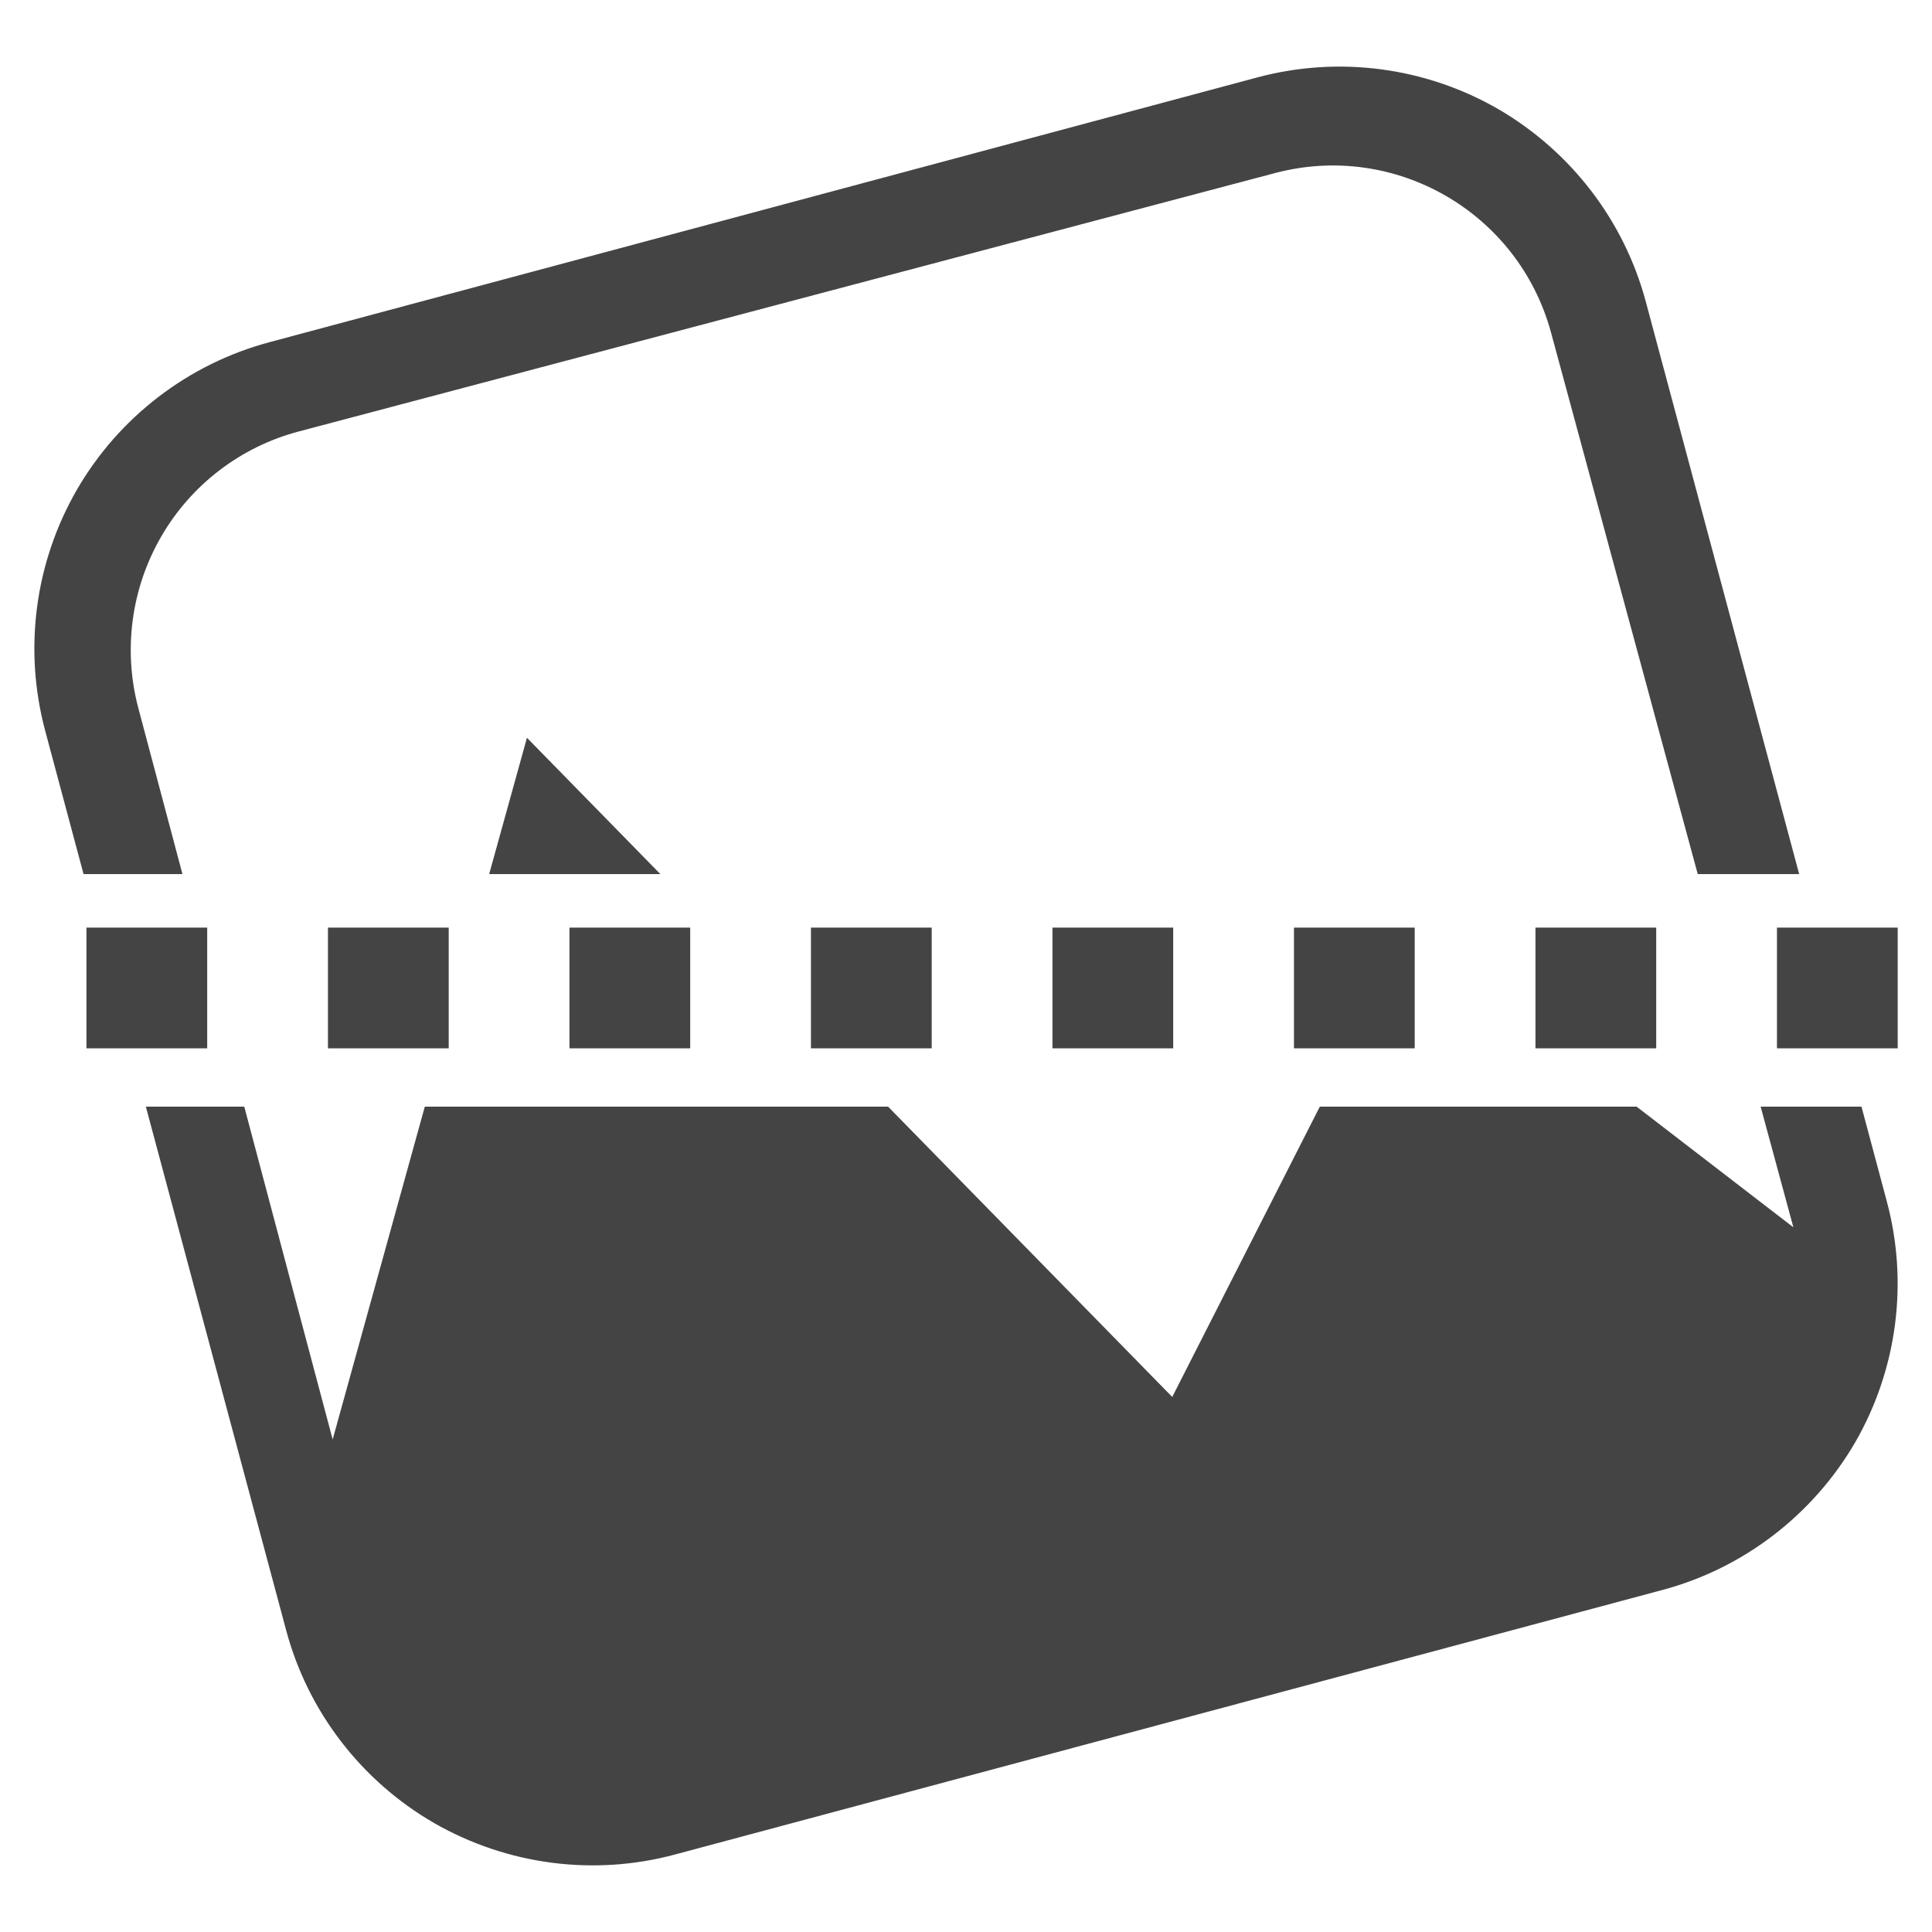 <svg xmlns="http://www.w3.org/2000/svg" style="fill-rule:evenodd;clip-rule:evenodd;stroke-linejoin:round;stroke-miterlimit:2" width="100%" height="100%" viewBox="0 0 16 16" xml:space="preserve">
 <defs>
  <style id="current-color-scheme" type="text/css">
   .ColorScheme-Text { color:#444444; } .ColorScheme-Highlight { color:#4285f4; } .ColorScheme-NeutralText { color:#ff9800; } .ColorScheme-PositiveText { color:#4caf50; } .ColorScheme-NegativeText { color:#f44336; }
  </style>
 </defs>
 <path style="fill:currentColor;" class="ColorScheme-Text" d="M15.416,9.165l0.21,0.785c0.18,0.672 0.086,1.389 -0.261,1.993c-0.35,0.602 -0.924,1.044 -1.596,1.224l-8.182,2.192c-0.672,0.18 -1.389,0.085 -1.993,-0.262c-0.603,-0.349 -1.044,-0.923 -1.224,-1.595l-1.162,-4.337l0.815,-0c0.254,0.957 0.509,1.919 0.732,2.756l0.763,-2.756l3.837,-0l2.353,2.404l1.222,-2.404l2.624,-0l1.298,0.999l-0.271,-0.999l0.835,-0Zm-14.7,-1.483l-0,1l1,0l-0,-1l-1,0Zm2,0l-0,1l1,0l-0,-1l-1,0Zm2,0l-0,1l1,0l-0,-1l-1,0Zm2,0l-0,1l1,0l-0,-1l-1,0Zm2,0l-0,1l1,0l-0,-1l-1,0Zm2,0l-0,1l1,0l-0,-1l-1,0Zm2,0l-0,1l1,0l-0,-1l-1,0Zm2,0l-0,1l1,0l-0,-1l-1,0Zm-4.303,-7.041c0.673,-0.18 1.39,-0.086 1.994,0.262c0.602,0.35 1.043,0.923 1.223,1.596l1.27,4.74l-0.84,0c-0.421,-1.553 -0.88,-3.248 -1.215,-4.485c-0.27,-0.994 -1.29,-1.584 -2.285,-1.321c-2.195,0.581 -5.885,1.557 -8.085,2.14c-0.479,0.126 -0.89,0.439 -1.139,0.869c-0.249,0.429 -0.318,0.94 -0.191,1.42l0.366,1.377l-0.819,0l-0.318,-1.188c-0.18,-0.673 -0.086,-1.39 0.262,-1.994c0.349,-0.603 0.923,-1.043 1.595,-1.223l8.182,-2.193Zm-4.944,6.598l-1.418,-0l0.313,-1.129l1.105,1.129Z"/>
</svg>
